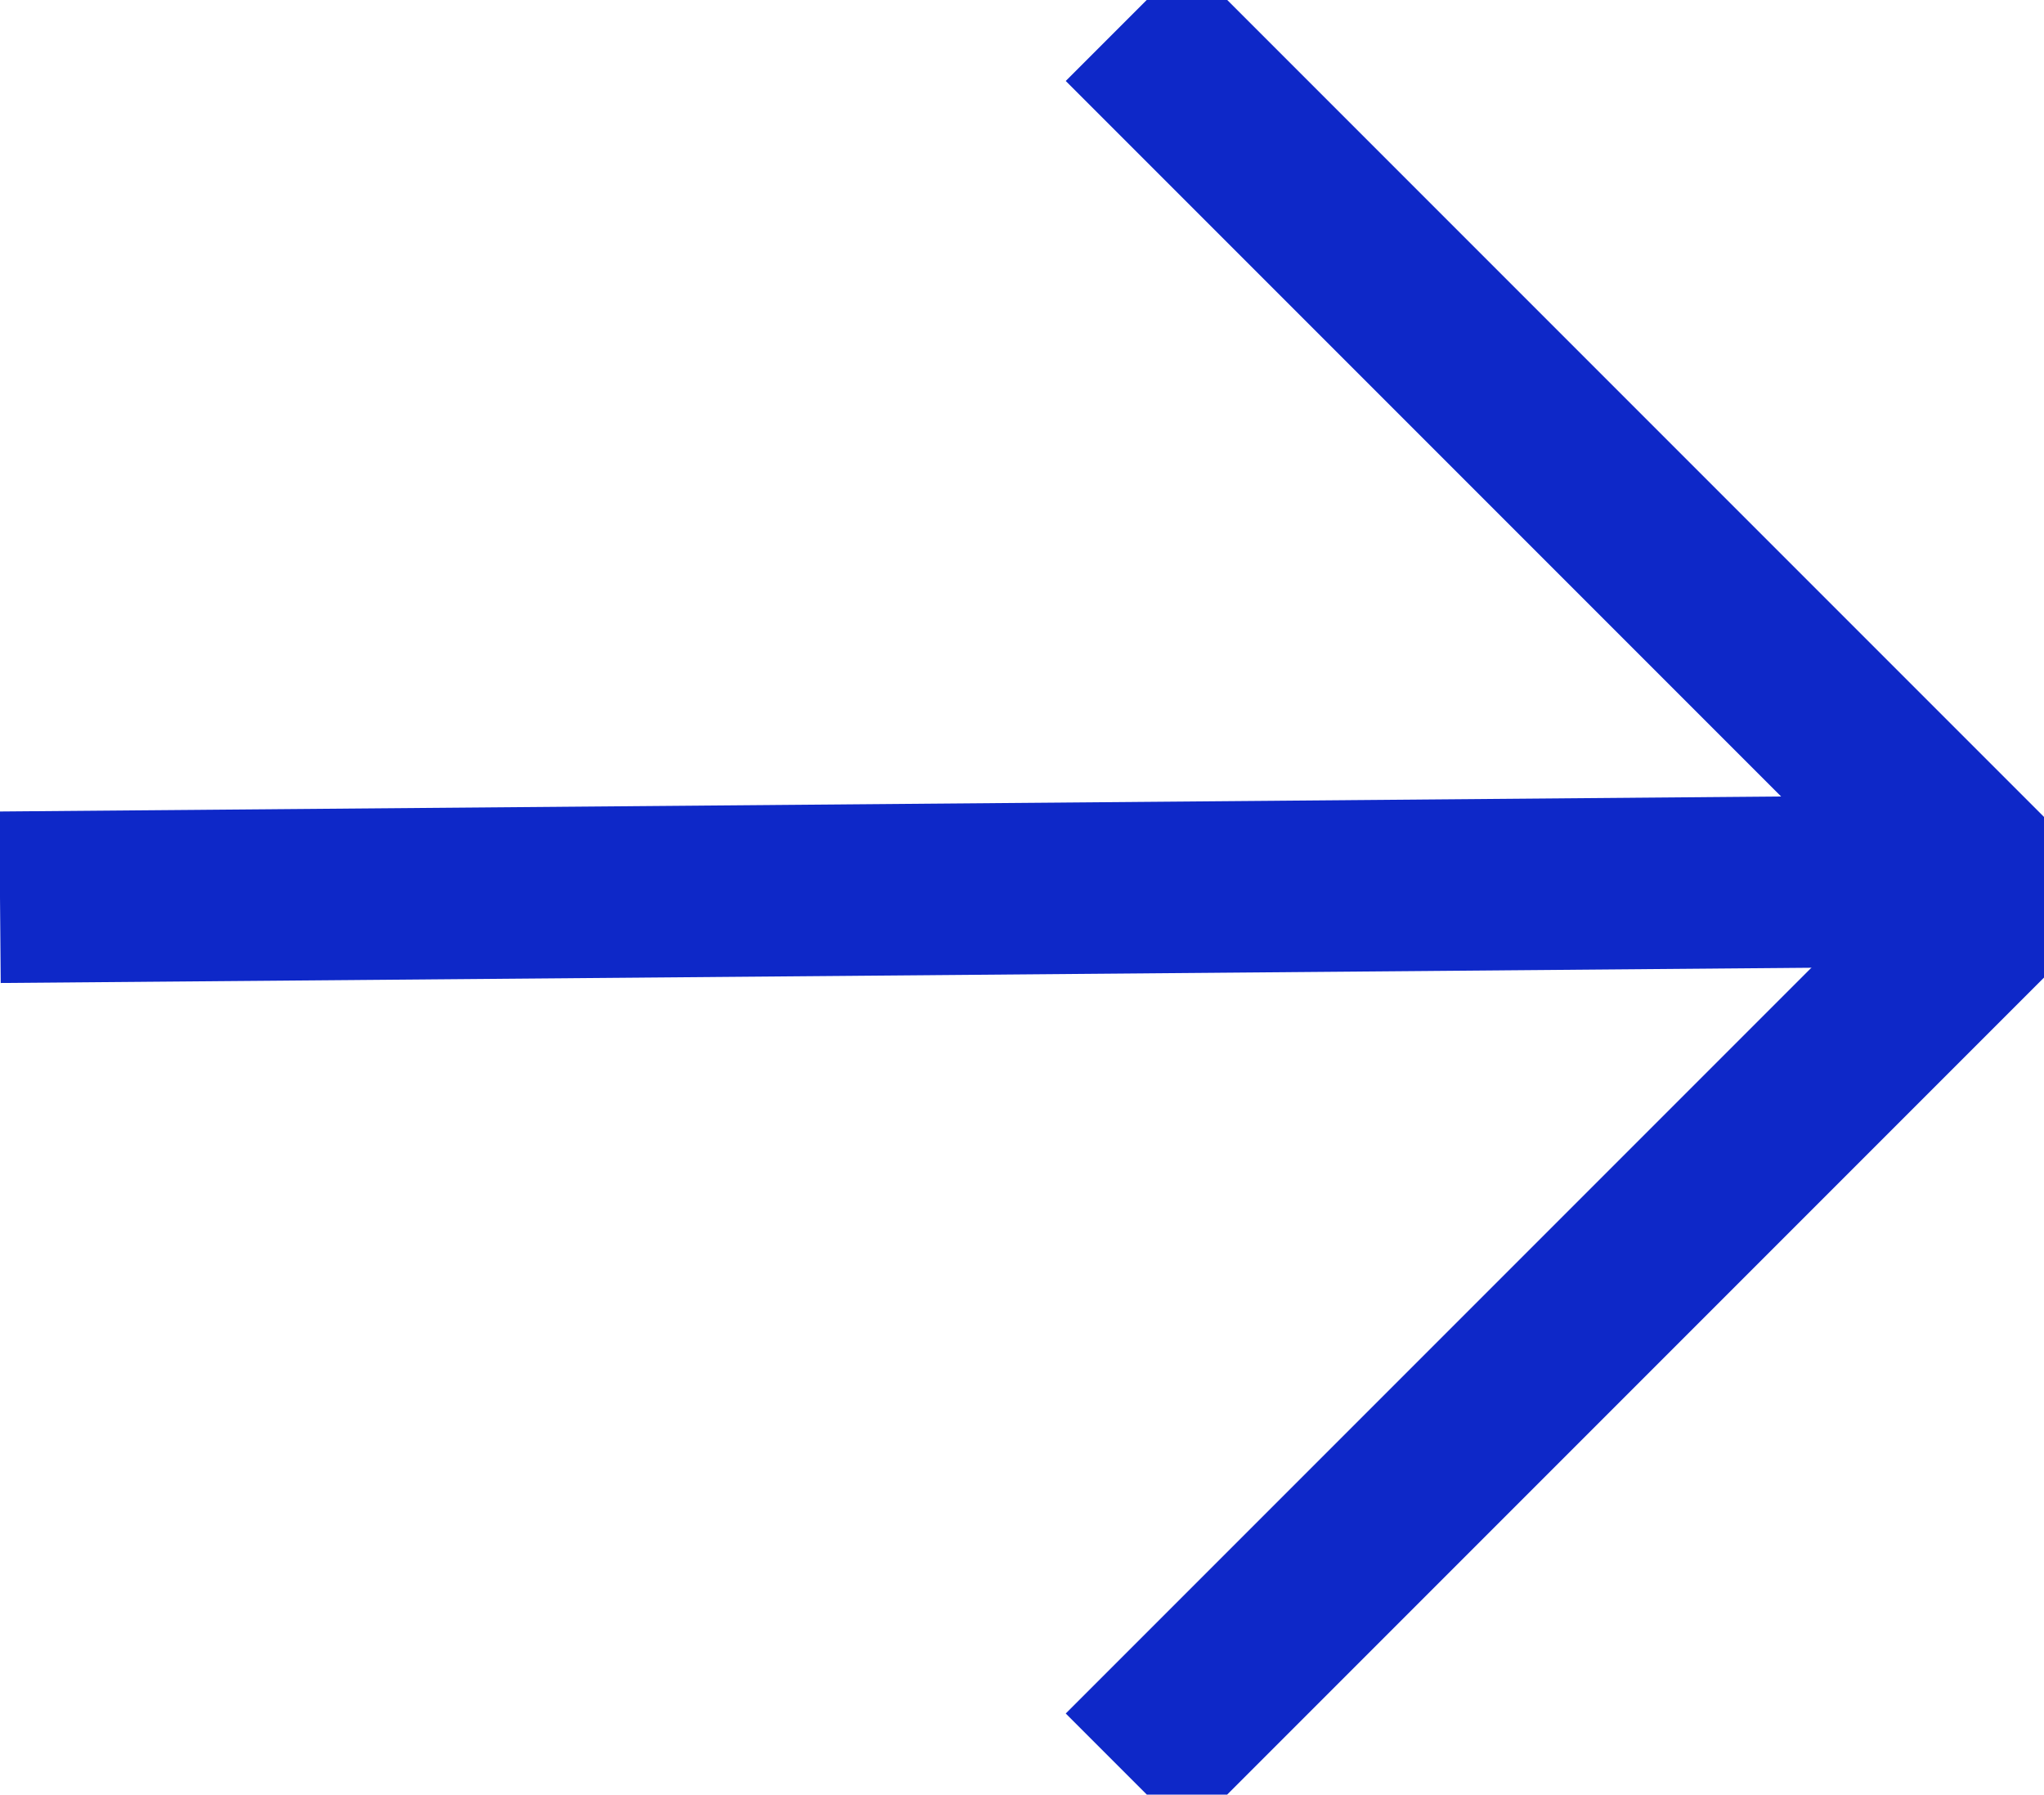 <?xml version="1.0" encoding="UTF-8"?> <svg xmlns="http://www.w3.org/2000/svg" xmlns:xlink="http://www.w3.org/1999/xlink" id="Group_4044" data-name="Group 4044" width="17.882" height="15.697" viewBox="0 0 17.882 15.697"><defs><clipPath id="clip-path"><rect id="Rectangle_74" data-name="Rectangle 74" width="17.882" height="15.697" fill="none" stroke="#0e28c8" stroke-width="1.5"></rect></clipPath></defs><g id="Group_146" data-name="Group 146" clip-path="url(#clip-path)"><path id="Path_464" data-name="Path 464" d="M175.6,3.182l7.67,7.67-7.67,7.67" transform="translate(-165.746 -3.004)" fill="none" stroke="#0e28c8" stroke-miterlimit="10" stroke-width="1.5"></path><line id="Line_3" data-name="Line 3" x1="16.846" y2="0.142" transform="translate(0 7.706)" fill="none" stroke="#0e28c8" stroke-miterlimit="10" stroke-width="1.5"></line></g></svg> 